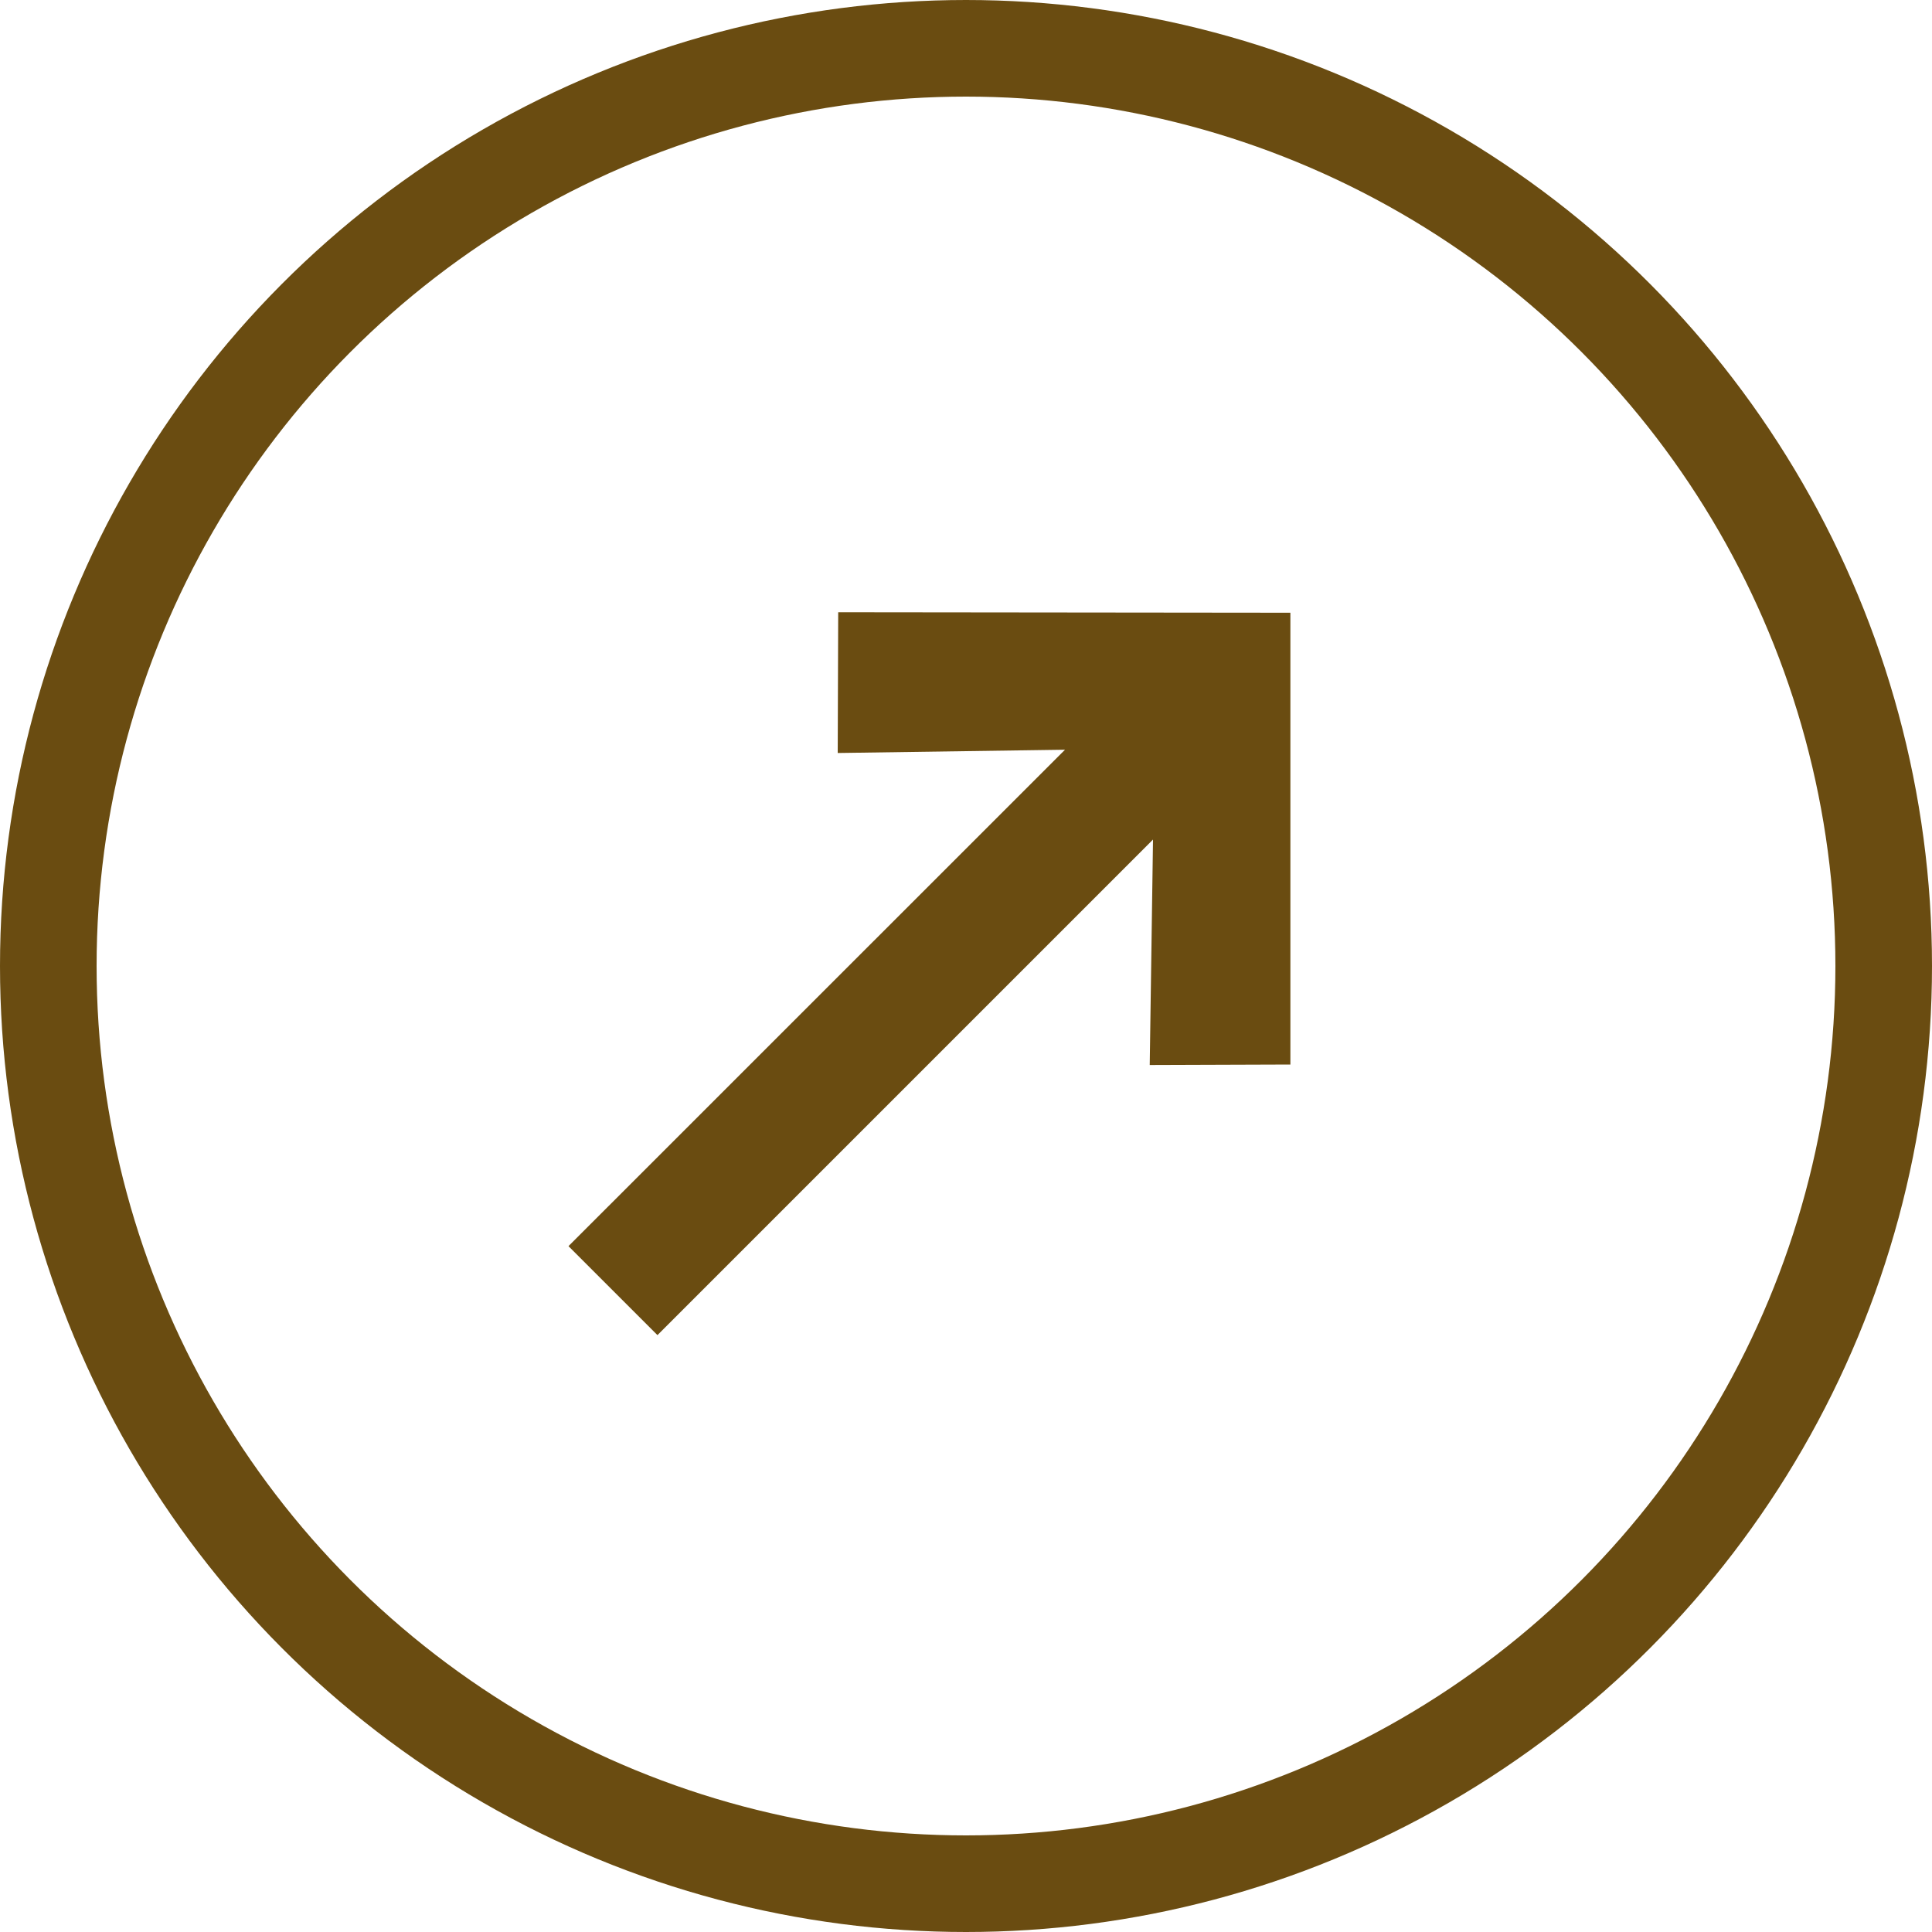 <?xml version="1.0" encoding="UTF-8"?> <svg xmlns="http://www.w3.org/2000/svg" width="20" height="20" viewBox="0 0 20 20" fill="none"><path d="M6.806 13.821L11.936 8.691L11.902 11.025L13.358 11.02L13.358 6.343L8.677 6.338L8.672 7.795L11.025 7.761L5.885 12.9L6.806 13.821Z" fill="#6A4C11"></path><circle cx="10" cy="10" r="9.5" stroke="#6A4C11"></circle></svg> 